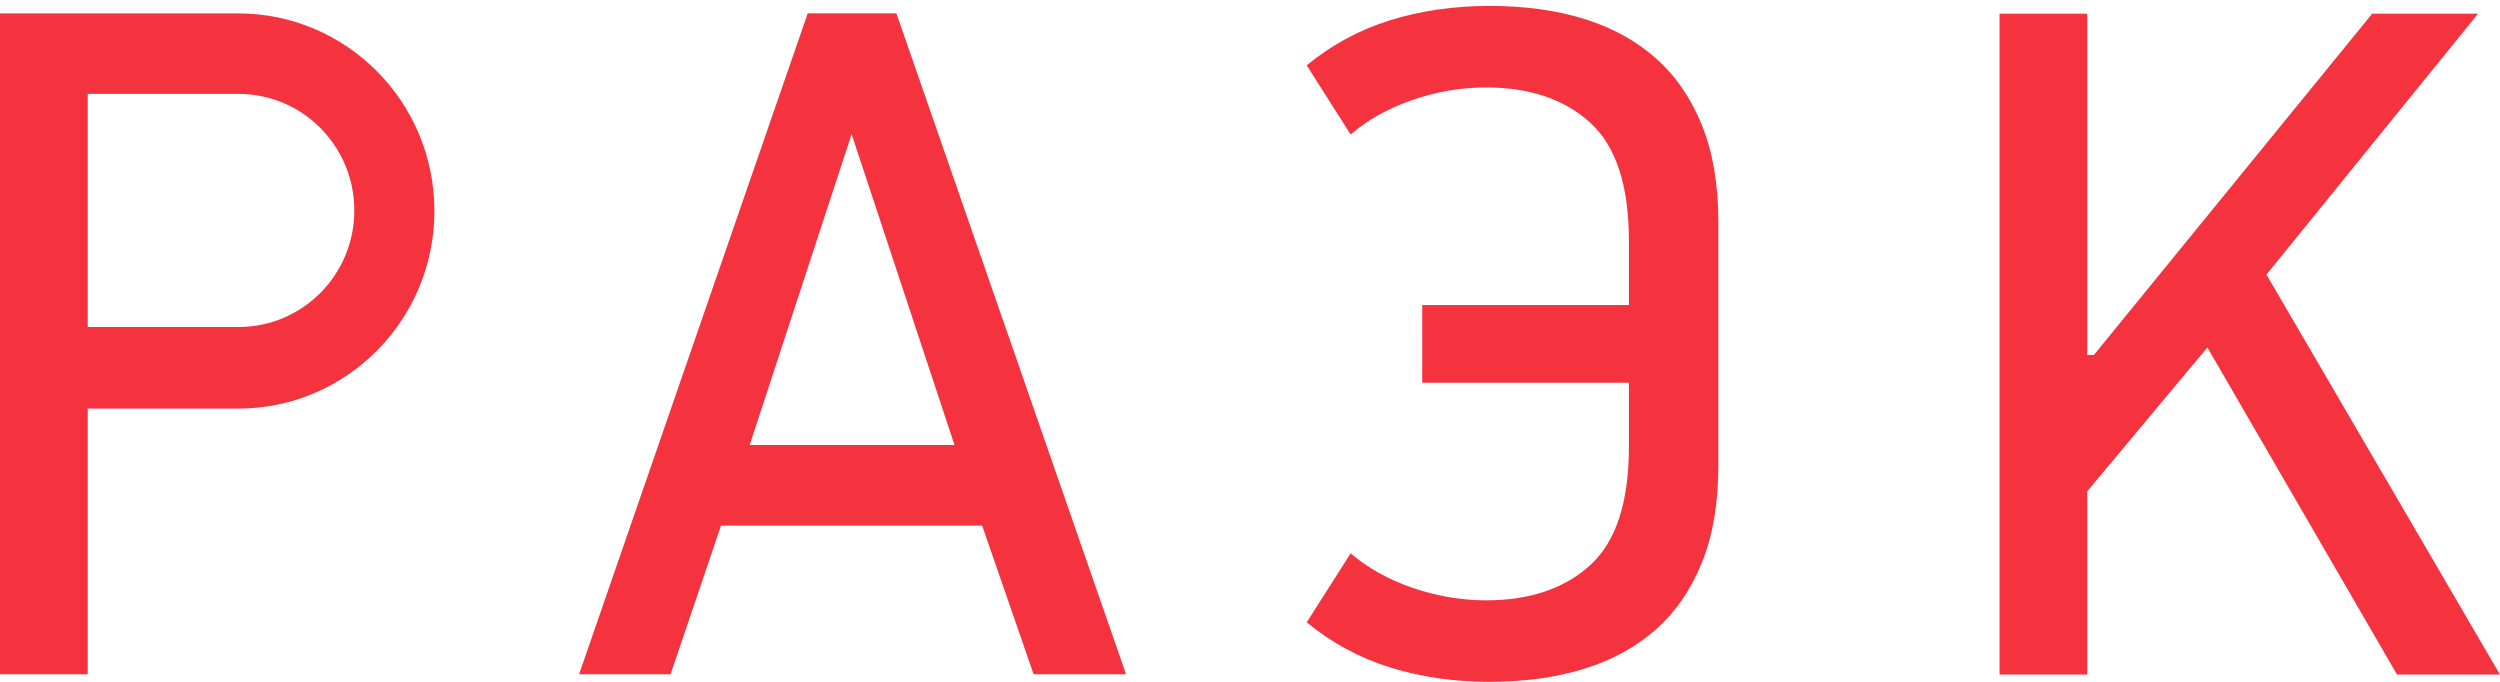 <?xml version="1.0" encoding="UTF-8"?> <svg xmlns="http://www.w3.org/2000/svg" width="187" height="51" viewBox="0 0 187 51" fill="none"> <path d="M77.313 50.433L73.464 39.317H53.931L50.159 50.433H43.316L60.418 0.998H67.049L84.227 50.433H77.313ZM63.701 10.037L56.077 33.285H71.395L63.701 10.037ZM17.81 1.001H0V50.436H6.562V30.563H17.81C25.916 30.563 32.494 23.941 32.494 15.78C32.494 7.613 25.916 1.001 17.81 1.001ZM17.843 24.459H6.562V7.023H17.843C22.627 7.023 26.502 10.927 26.502 15.744C26.502 20.558 22.627 24.459 17.843 24.459ZM128.531 16.587C128.531 13.812 128.126 11.409 127.308 9.378C126.491 7.344 125.337 5.672 123.854 4.353C122.366 3.04 120.578 2.06 118.486 1.411C116.395 0.765 114.041 0.442 111.43 0.442C108.765 0.442 106.284 0.801 103.981 1.514C101.675 2.237 99.594 3.358 97.742 4.889L101.028 10.06C102.304 8.957 103.848 8.1 105.657 7.477C107.463 6.851 109.29 6.541 111.144 6.541C114.426 6.541 117.024 7.421 118.95 9.178C120.873 10.927 121.841 13.877 121.841 18.008V22.817H106.383V28.627H121.841V33.441C121.841 37.57 120.873 40.52 118.95 42.272C117.024 44.023 114.428 44.906 111.144 44.906C109.292 44.906 107.463 44.583 105.657 43.972C103.848 43.346 102.304 42.487 101.028 41.389L97.742 46.55C99.596 48.078 101.678 49.205 103.981 49.925C106.284 50.641 108.767 51 111.43 51C114.041 51 116.392 50.674 118.486 50.028C120.578 49.384 122.366 48.407 123.854 47.089C125.337 45.775 126.491 44.103 127.308 42.069C128.126 40.035 128.531 37.629 128.531 34.854V16.587ZM156.623 26.552L177.439 1.024H185.357L169.531 20.54L186.997 50.456H179.296L165.111 25.99L156.126 36.75V50.456H149.566V1.024H156.126V26.552H156.623Z" fill="#F5333F"></path> </svg> 